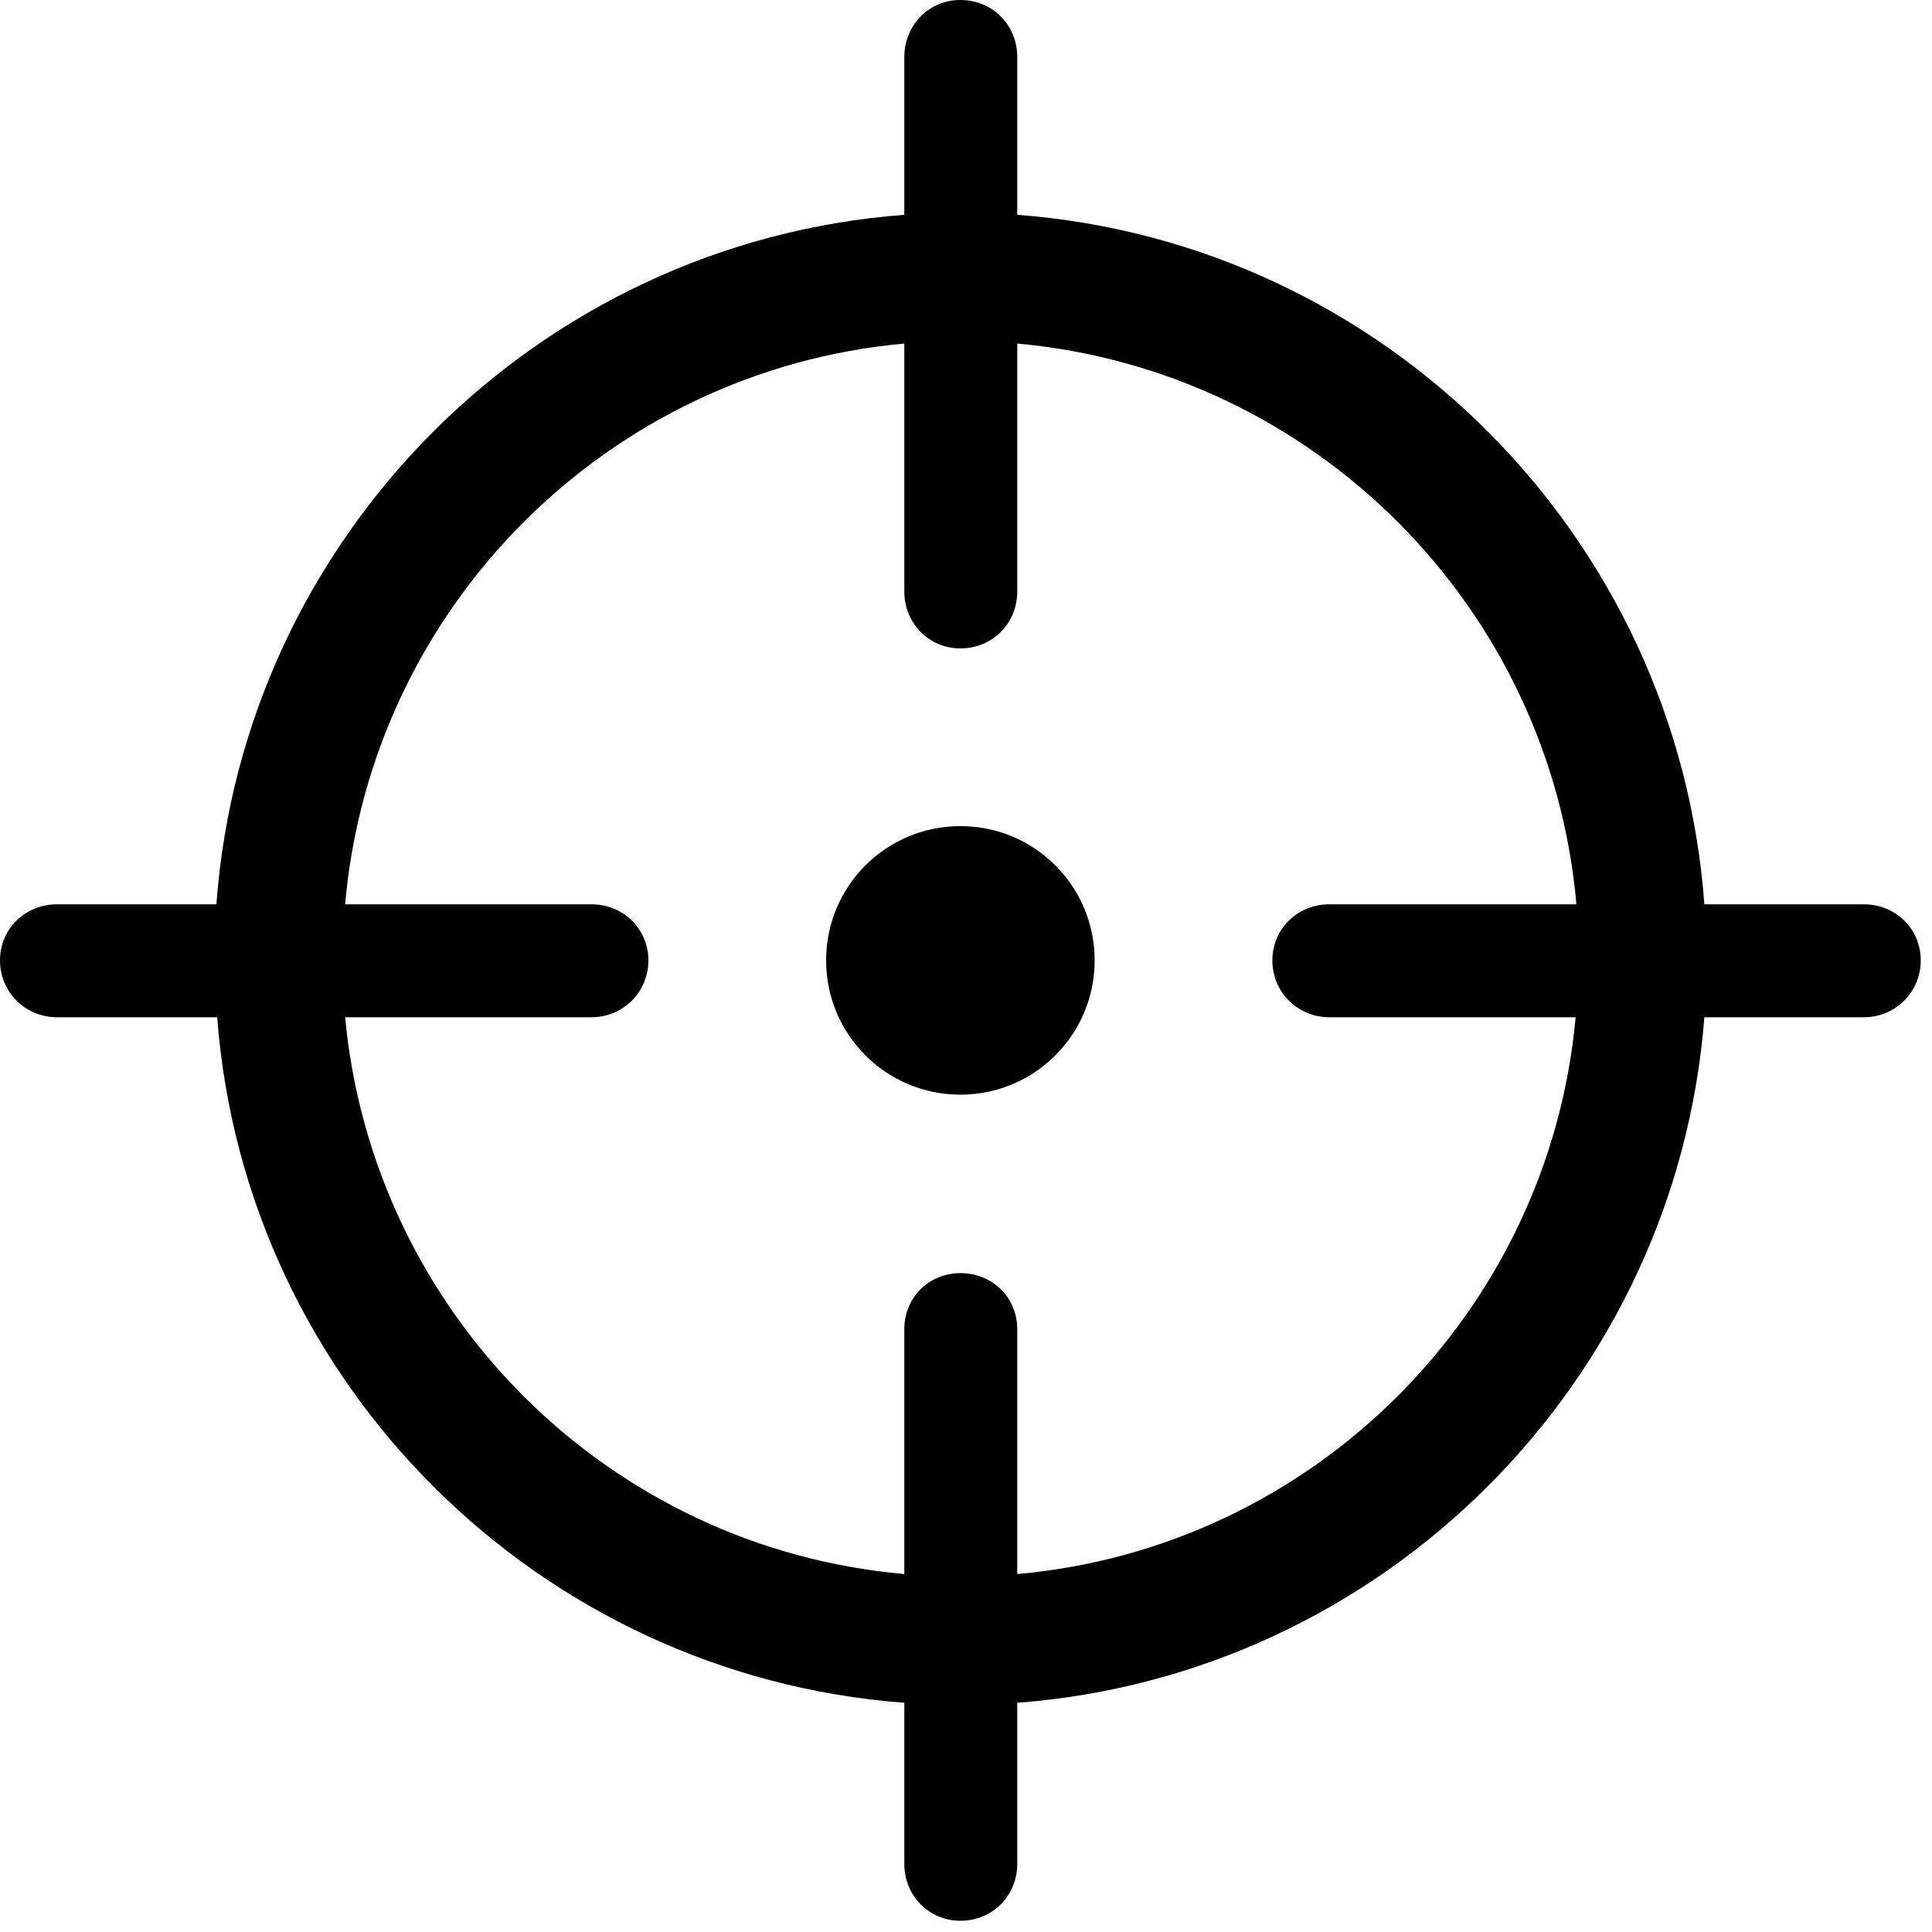 <?xml version="1.0" encoding="utf-8"?>
<svg xmlns="http://www.w3.org/2000/svg" fill="none" height="100%" overflow="visible" preserveAspectRatio="none" style="display: block;" viewBox="0 0 86 86" width="100%">
<path d="M2.531 45.281C1.125 45.281 0 44.156 0 42.75C0 41.344 1.125 40.254 2.531 40.254H9.633C10.828 23.906 23.906 10.793 40.254 9.562V2.531C40.254 1.125 41.344 0 42.75 0C44.191 0 45.281 1.125 45.281 2.531V9.562C61.629 10.793 74.672 23.906 75.867 40.254H82.969C84.375 40.254 85.5 41.344 85.5 42.75C85.5 44.156 84.375 45.281 82.969 45.281H75.867C74.602 61.559 61.559 74.566 45.281 75.797V82.969C45.281 84.375 44.191 85.5 42.75 85.5C41.344 85.5 40.254 84.375 40.254 82.969V75.797C23.941 74.566 10.898 61.559 9.668 45.281H2.531ZM42.75 28.863C41.344 28.863 40.254 27.738 40.254 26.332V15.293C27.035 16.488 16.523 27.035 15.363 40.254H26.332C27.738 40.254 28.863 41.344 28.863 42.75C28.863 44.156 27.738 45.281 26.332 45.281H15.363C16.594 58.43 27.07 68.906 40.254 70.066V59.168C40.254 57.762 41.344 56.672 42.75 56.672C44.191 56.672 45.281 57.762 45.281 59.168V70.066C58.43 68.906 68.941 58.43 70.137 45.281H59.168C57.762 45.281 56.637 44.156 56.637 42.75C56.637 41.344 57.762 40.254 59.168 40.254H70.172C69.012 27.035 58.5 16.488 45.281 15.293V26.332C45.281 27.738 44.191 28.863 42.75 28.863ZM42.75 48.727C39.445 48.727 36.773 46.055 36.773 42.75C36.773 39.445 39.445 36.773 42.75 36.773C46.055 36.773 48.727 39.445 48.727 42.75C48.727 46.055 46.055 48.727 42.75 48.727Z" fill="black" id="Description" style="fill:black;fill-opacity:1;"/>
</svg>